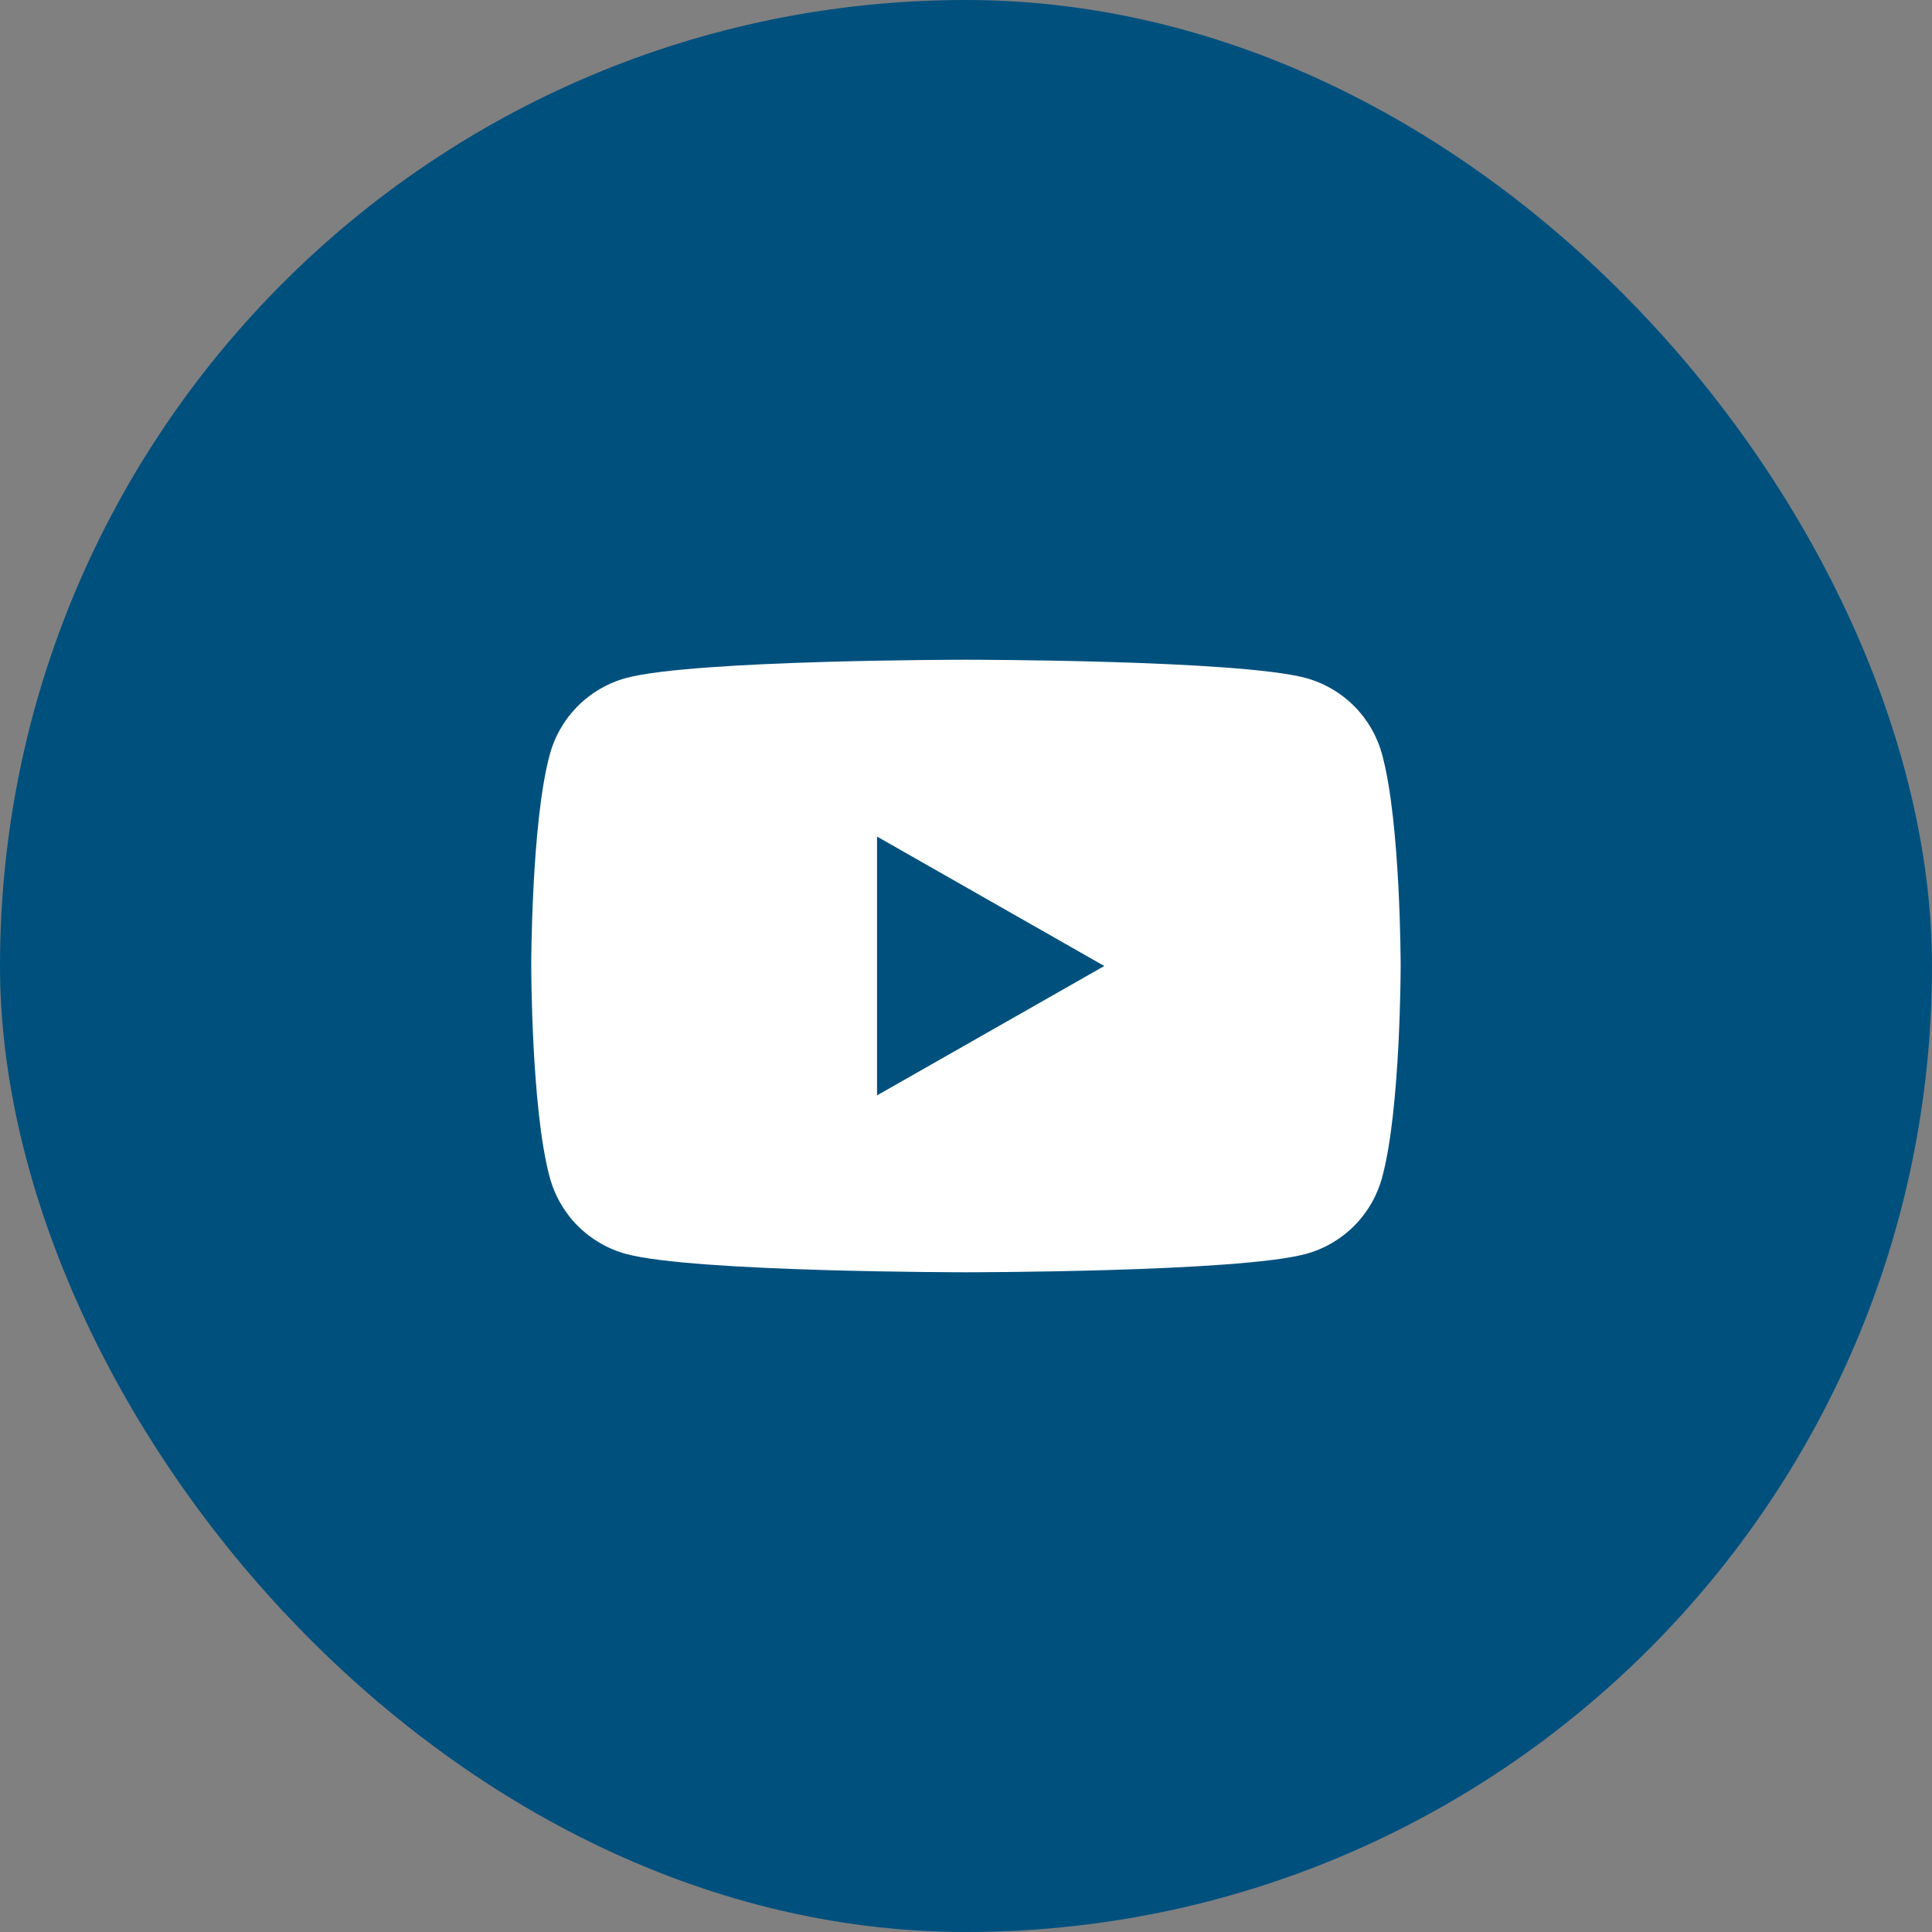 <svg width="40" height="40" viewBox="0 0 40 40" fill="none" xmlns="http://www.w3.org/2000/svg">
<rect x="0" y="0" width="40" height="40" fill="#808080" stroke="none"/>
<rect width="40" height="40" rx="20" fill="#00507E"/>
<g clip-path="url(#clip0_444_13440)">
<path d="M28.621 15.643C28.521 15.259 28.322 14.909 28.044 14.627C27.765 14.345 27.418 14.142 27.035 14.037C25.624 13.659 19.999 13.659 19.999 13.659C19.999 13.659 14.374 13.659 12.963 14.037C12.581 14.142 12.233 14.345 11.954 14.627C11.676 14.909 11.477 15.259 11.377 15.643C10.999 17.054 10.999 20 10.999 20C10.999 20 10.999 22.945 11.377 24.357C11.477 24.74 11.676 25.091 11.954 25.373C12.233 25.654 12.581 25.858 12.963 25.962C14.374 26.341 19.999 26.341 19.999 26.341C19.999 26.341 25.624 26.341 27.035 25.962C27.418 25.858 27.765 25.654 28.044 25.373C28.322 25.091 28.521 24.74 28.621 24.357C28.999 22.945 28.999 20 28.999 20C28.999 20 28.999 17.054 28.621 15.643ZM18.158 22.679V17.32L22.863 20L18.158 22.679Z" fill="white"/>
</g>
<defs>
<clipPath id="clip0_444_13440">
<rect width="18" height="12.682" fill="white" transform="translate(11 13.659)"/>
</clipPath>
</defs>
</svg>
